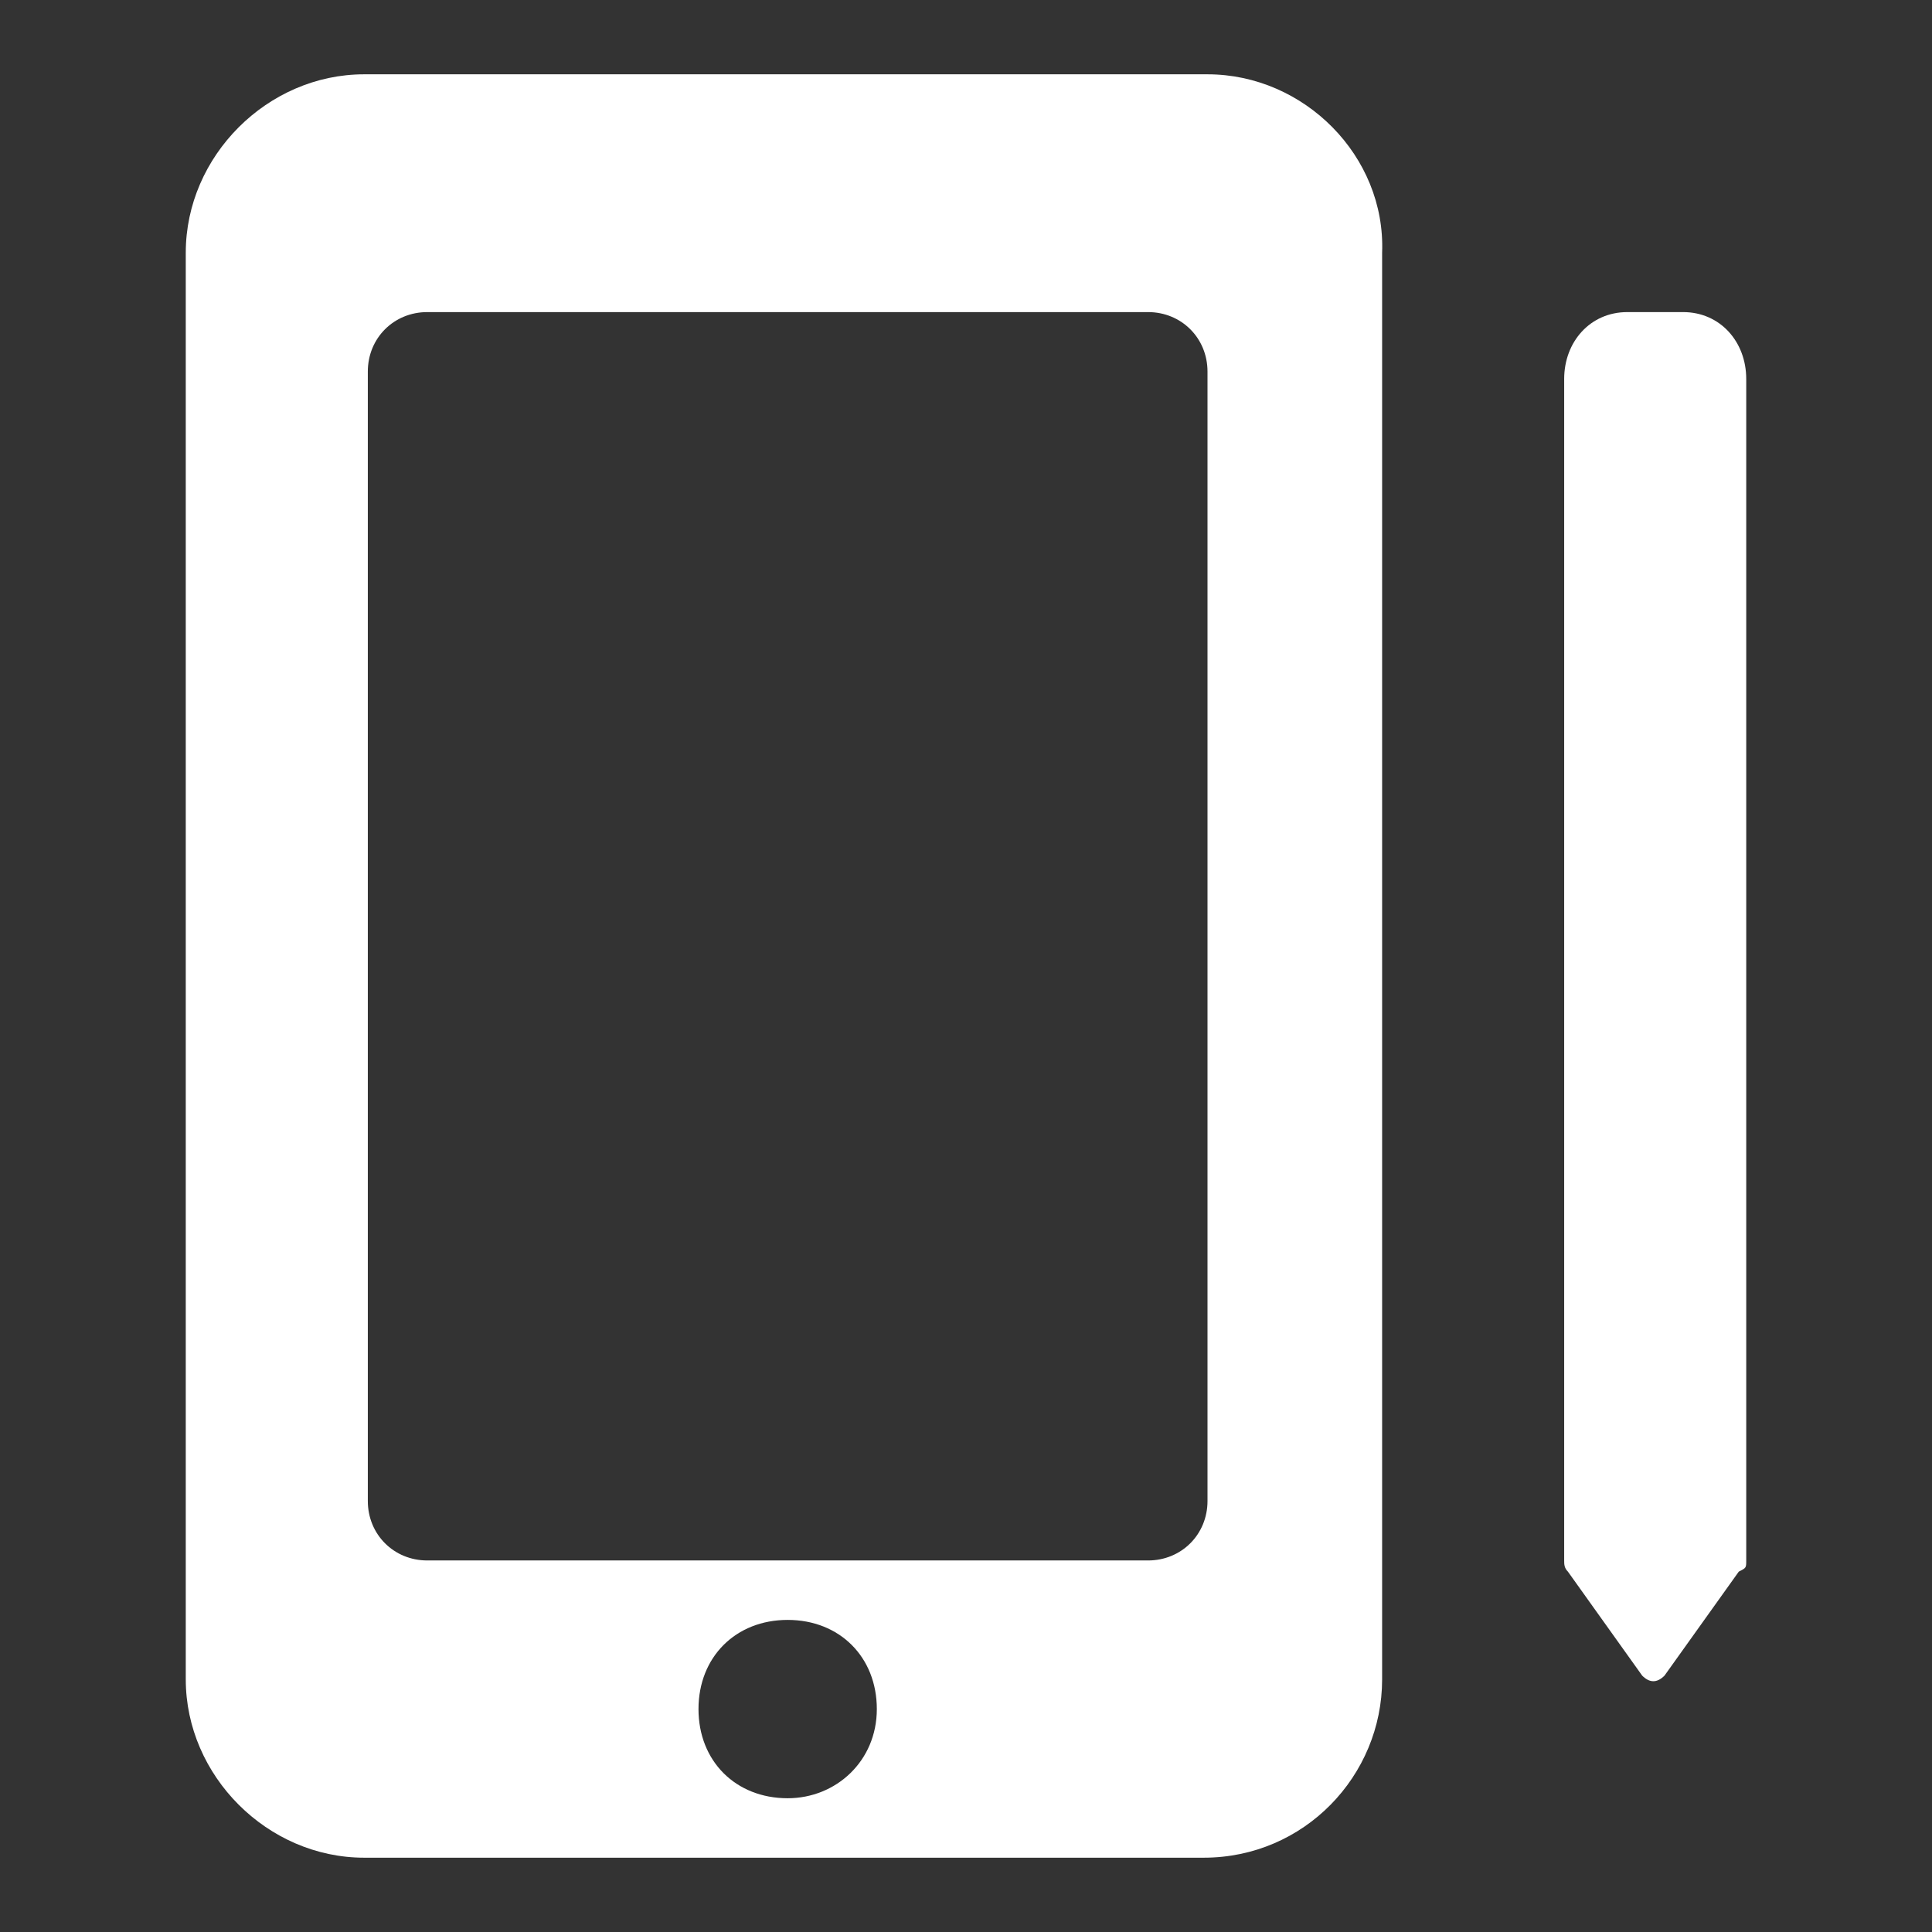 <?xml version="1.0" encoding="utf-8"?>
<!-- Generator: Adobe Illustrator 18.1.1, SVG Export Plug-In . SVG Version: 6.00 Build 0)  -->
<svg version="1.1" id="Layer_1" xmlns="http://www.w3.org/2000/svg" xmlns:xlink="http://www.w3.org/1999/xlink" x="0px" y="0px"
	 width="52px" height="52px" viewBox="0 0 52 52" enable-background="new 0 0 52 52" xml:space="preserve">
<rect x="0" y="0" width="52" height="52" fill="#333333" stroke="none"/>
<g>
	<path fill="#FFFFFF" d="M45.3,8.4h-1.5c-1,0-1.7,0.8-1.7,1.8V42c0,0.1,0,0.2,0.1,0.3l2,2.8c0.2,0.2,0.4,0.2,0.6,0l2-2.8
		C47,42.2,47,42.2,47,42V10.2C47,9.2,46.3,8.4,45.3,8.4z"/>
	<path fill="#FFFFFF" d="M32.5,2H9.8C7.2,2,5,4.2,5,6.8v38.4C5,47.8,7.2,50,9.8,50h22.6c2.7,0,4.8-2.2,4.8-4.8V6.8
		C37.3,4.2,35.1,2,32.5,2z M21.2,48.4c-1.4,0-2.4-1-2.4-2.4s1-2.4,2.4-2.4s2.4,1,2.4,2.4S22.5,48.4,21.2,48.4z M32.5,40.4
		c0,0.9-0.7,1.6-1.6,1.6H11.5c-0.9,0-1.6-0.7-1.6-1.6V10c0-0.9,0.7-1.6,1.6-1.6h19.4c0.9,0,1.6,0.7,1.6,1.6V40.4z"/>
</g>
</svg>
